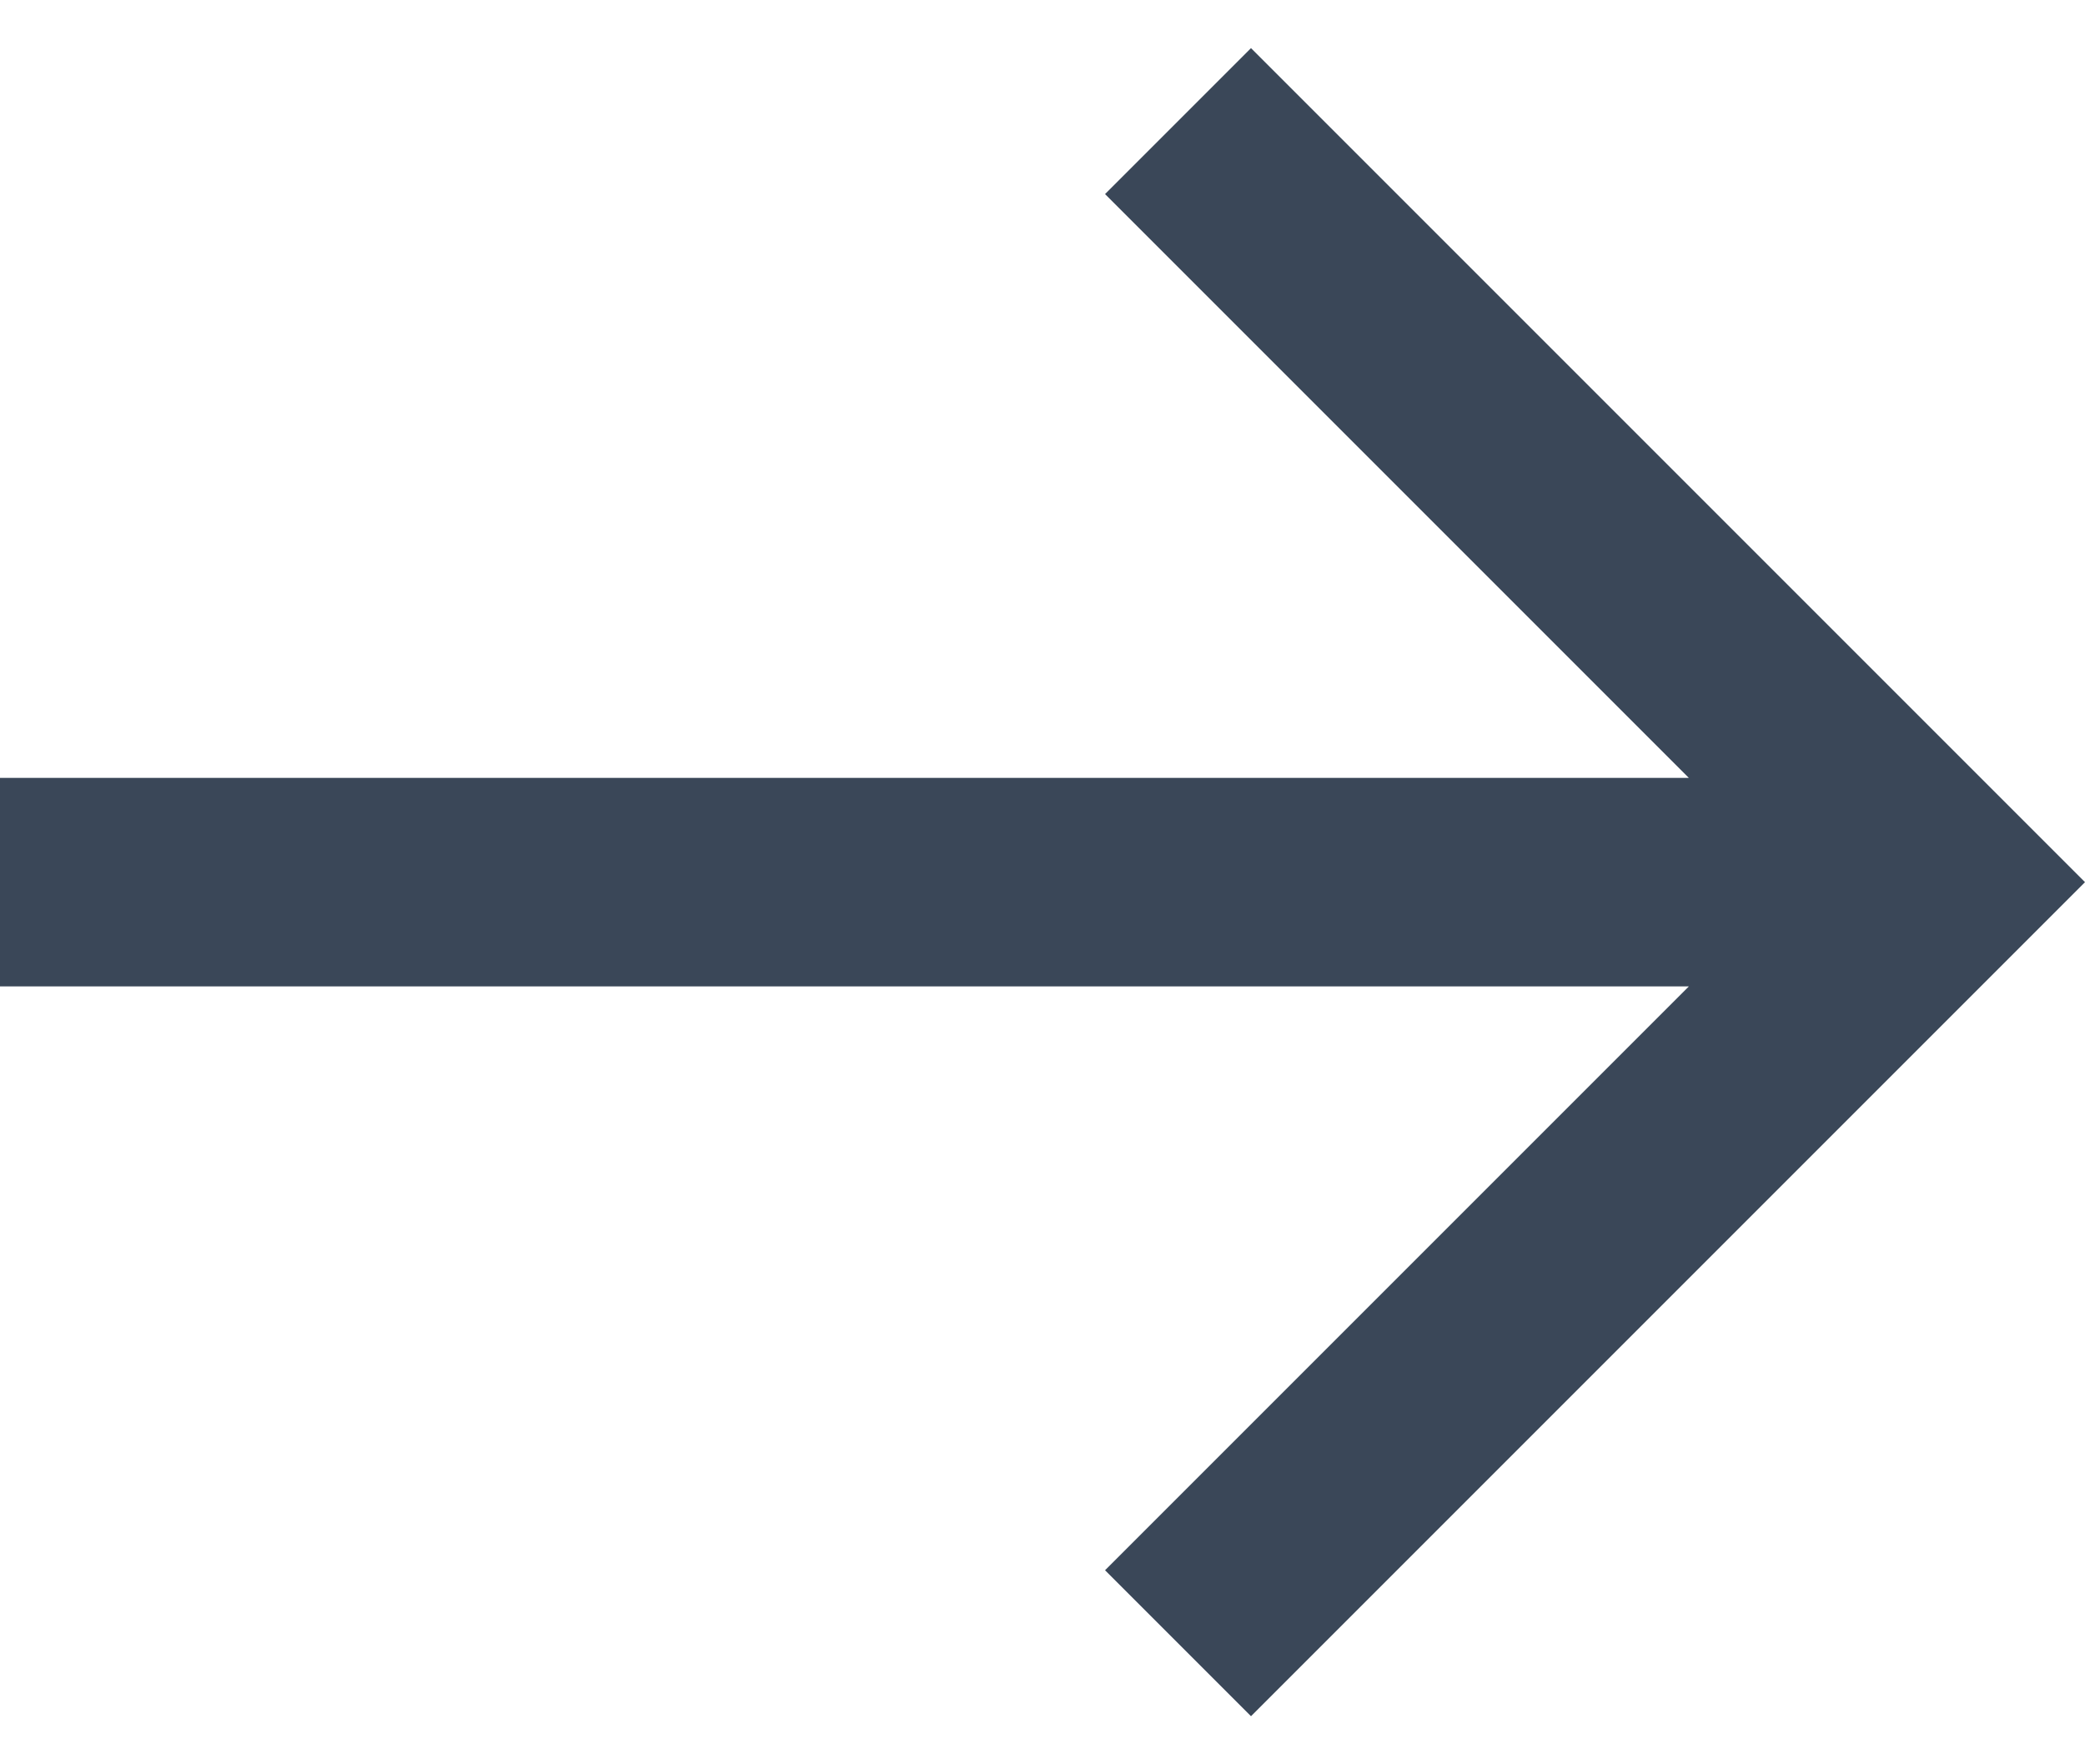<svg width="26" height="22" viewBox="0 0 26 22" fill="none" xmlns="http://www.w3.org/2000/svg">
<path d="M3.33786e-06 9.7H21.06L13.78 2.42L15.6 0.6L26 11L15.6 21.4L13.78 19.58L21.06 12.3H3.33786e-06V9.7Z" fill="#3A4758"/>
</svg>
